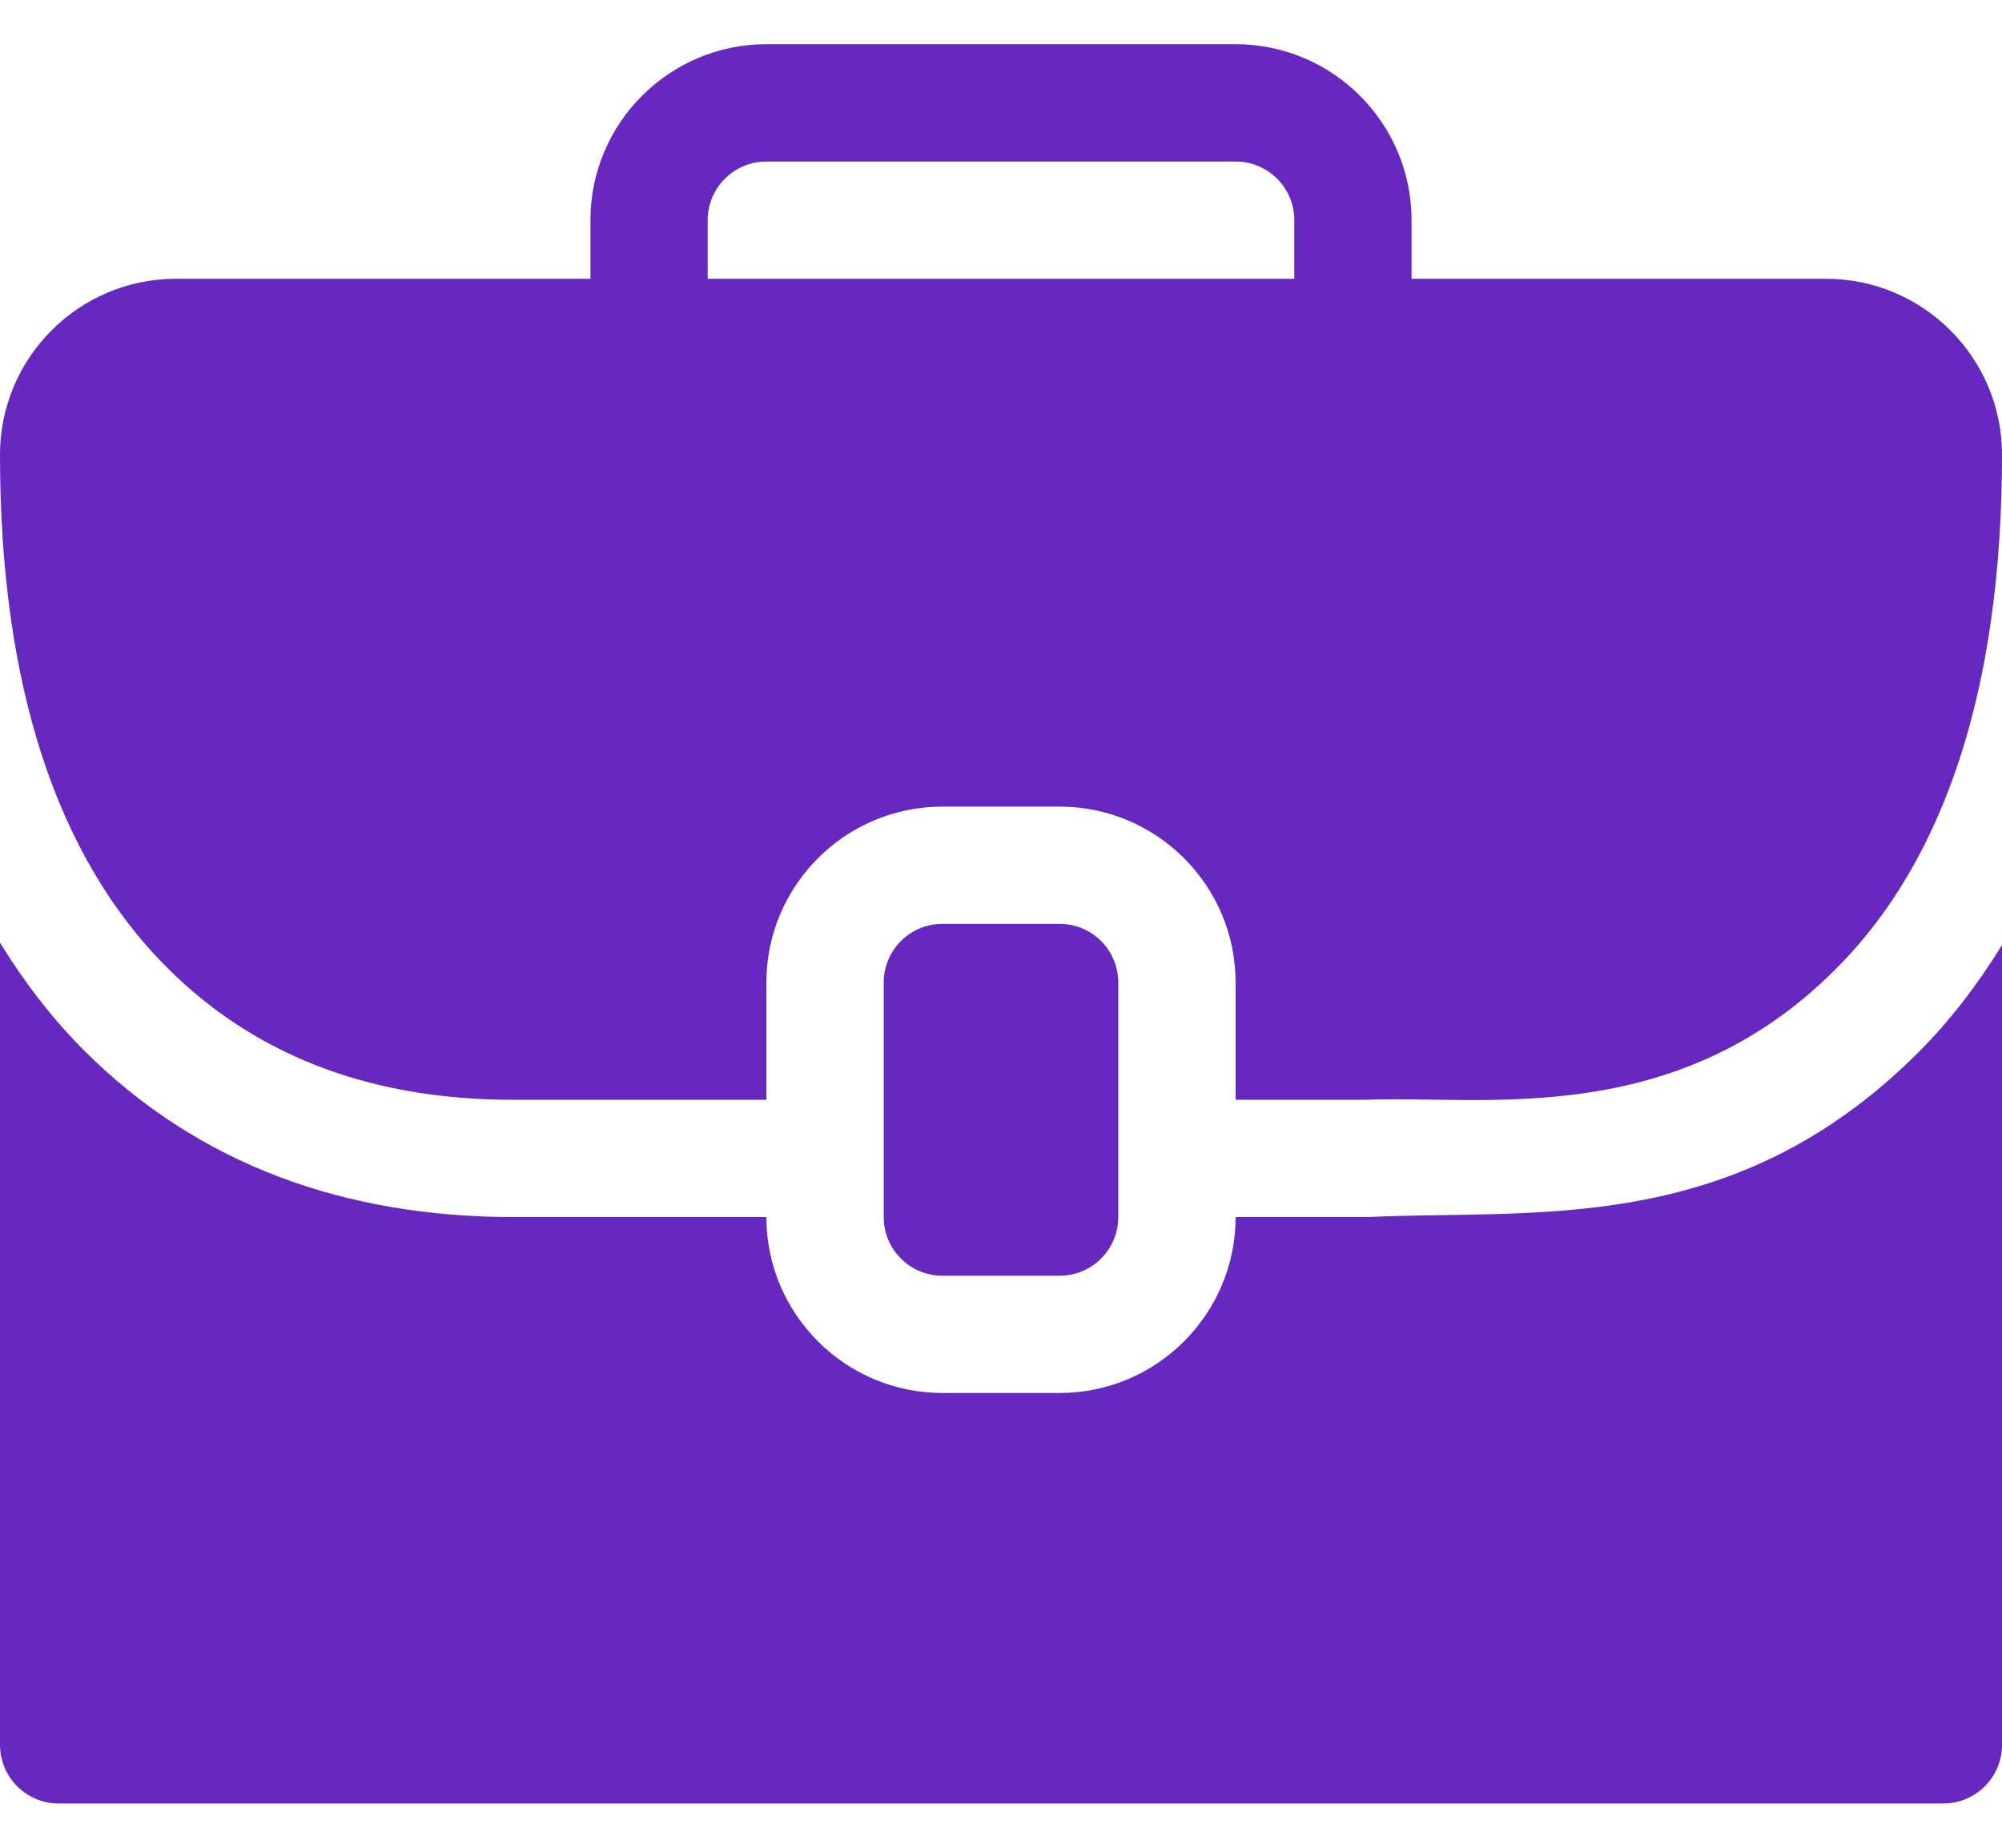 <svg width="26" height="24" viewBox="0 0 26 24" fill="none" xmlns="http://www.w3.org/2000/svg">
<path d="M13.762 16.57C14.182 16.57 14.523 16.229 14.523 15.809V12.762C14.523 12.341 14.182 12 13.762 12H12.238C11.818 12 11.477 12.341 11.477 12.762V15.809C11.477 16.229 11.818 16.57 12.238 16.57H13.762Z" fill="#6628BE"/>
<path d="M23.715 3.621H18.332C18.332 3.468 18.332 2.706 18.332 2.859C18.332 1.599 17.307 0.574 16.047 0.574C15.882 0.574 9.727 0.574 9.953 0.574C8.693 0.574 7.668 1.599 7.668 2.859C7.668 3.013 7.668 3.775 7.668 3.621H2.285C1.025 3.621 0 4.646 0 5.906C0 7.398 0.183 8.704 0.546 9.818C0.909 10.931 1.452 11.852 2.173 12.571C3.386 13.783 4.931 14.285 6.666 14.285H9.953C9.953 14.132 9.953 12.608 9.953 12.762C9.953 11.502 10.978 10.477 12.238 10.477C12.392 10.477 13.915 10.477 13.762 10.477C15.022 10.477 16.047 11.502 16.047 12.762C16.047 12.915 16.047 14.439 16.047 14.285H17.739C19.256 14.222 21.736 14.683 23.826 12.602C24.548 11.885 25.091 10.963 25.454 9.844C25.817 8.725 26 7.41 26 5.906C26 4.646 24.975 3.621 23.715 3.621ZM9.191 2.859C9.191 2.439 9.533 2.098 9.953 2.098H16.047C16.467 2.098 16.809 2.439 16.809 2.859C16.809 3.013 16.809 3.775 16.809 3.621H9.191C9.191 3.468 9.191 2.706 9.191 2.859Z" fill="#6628BE"/>
<path d="M17.76 15.808H16.047C16.047 17.068 15.022 18.093 13.762 18.093C13.608 18.093 12.085 18.093 12.238 18.093C10.978 18.093 9.953 17.068 9.953 15.808C9.779 15.808 6.484 15.808 6.672 15.808C4.5 15.808 2.592 15.141 1.096 13.648C0.674 13.227 0.313 12.752 0 12.244V22.663C0 23.084 0.341 23.425 0.762 23.425H25.238C25.659 23.425 26 23.084 26 22.663V12.275C25.682 12.791 25.32 13.265 24.901 13.682C22.498 16.073 19.938 15.705 17.76 15.808Z" fill="#6628BE"/>
</svg>
